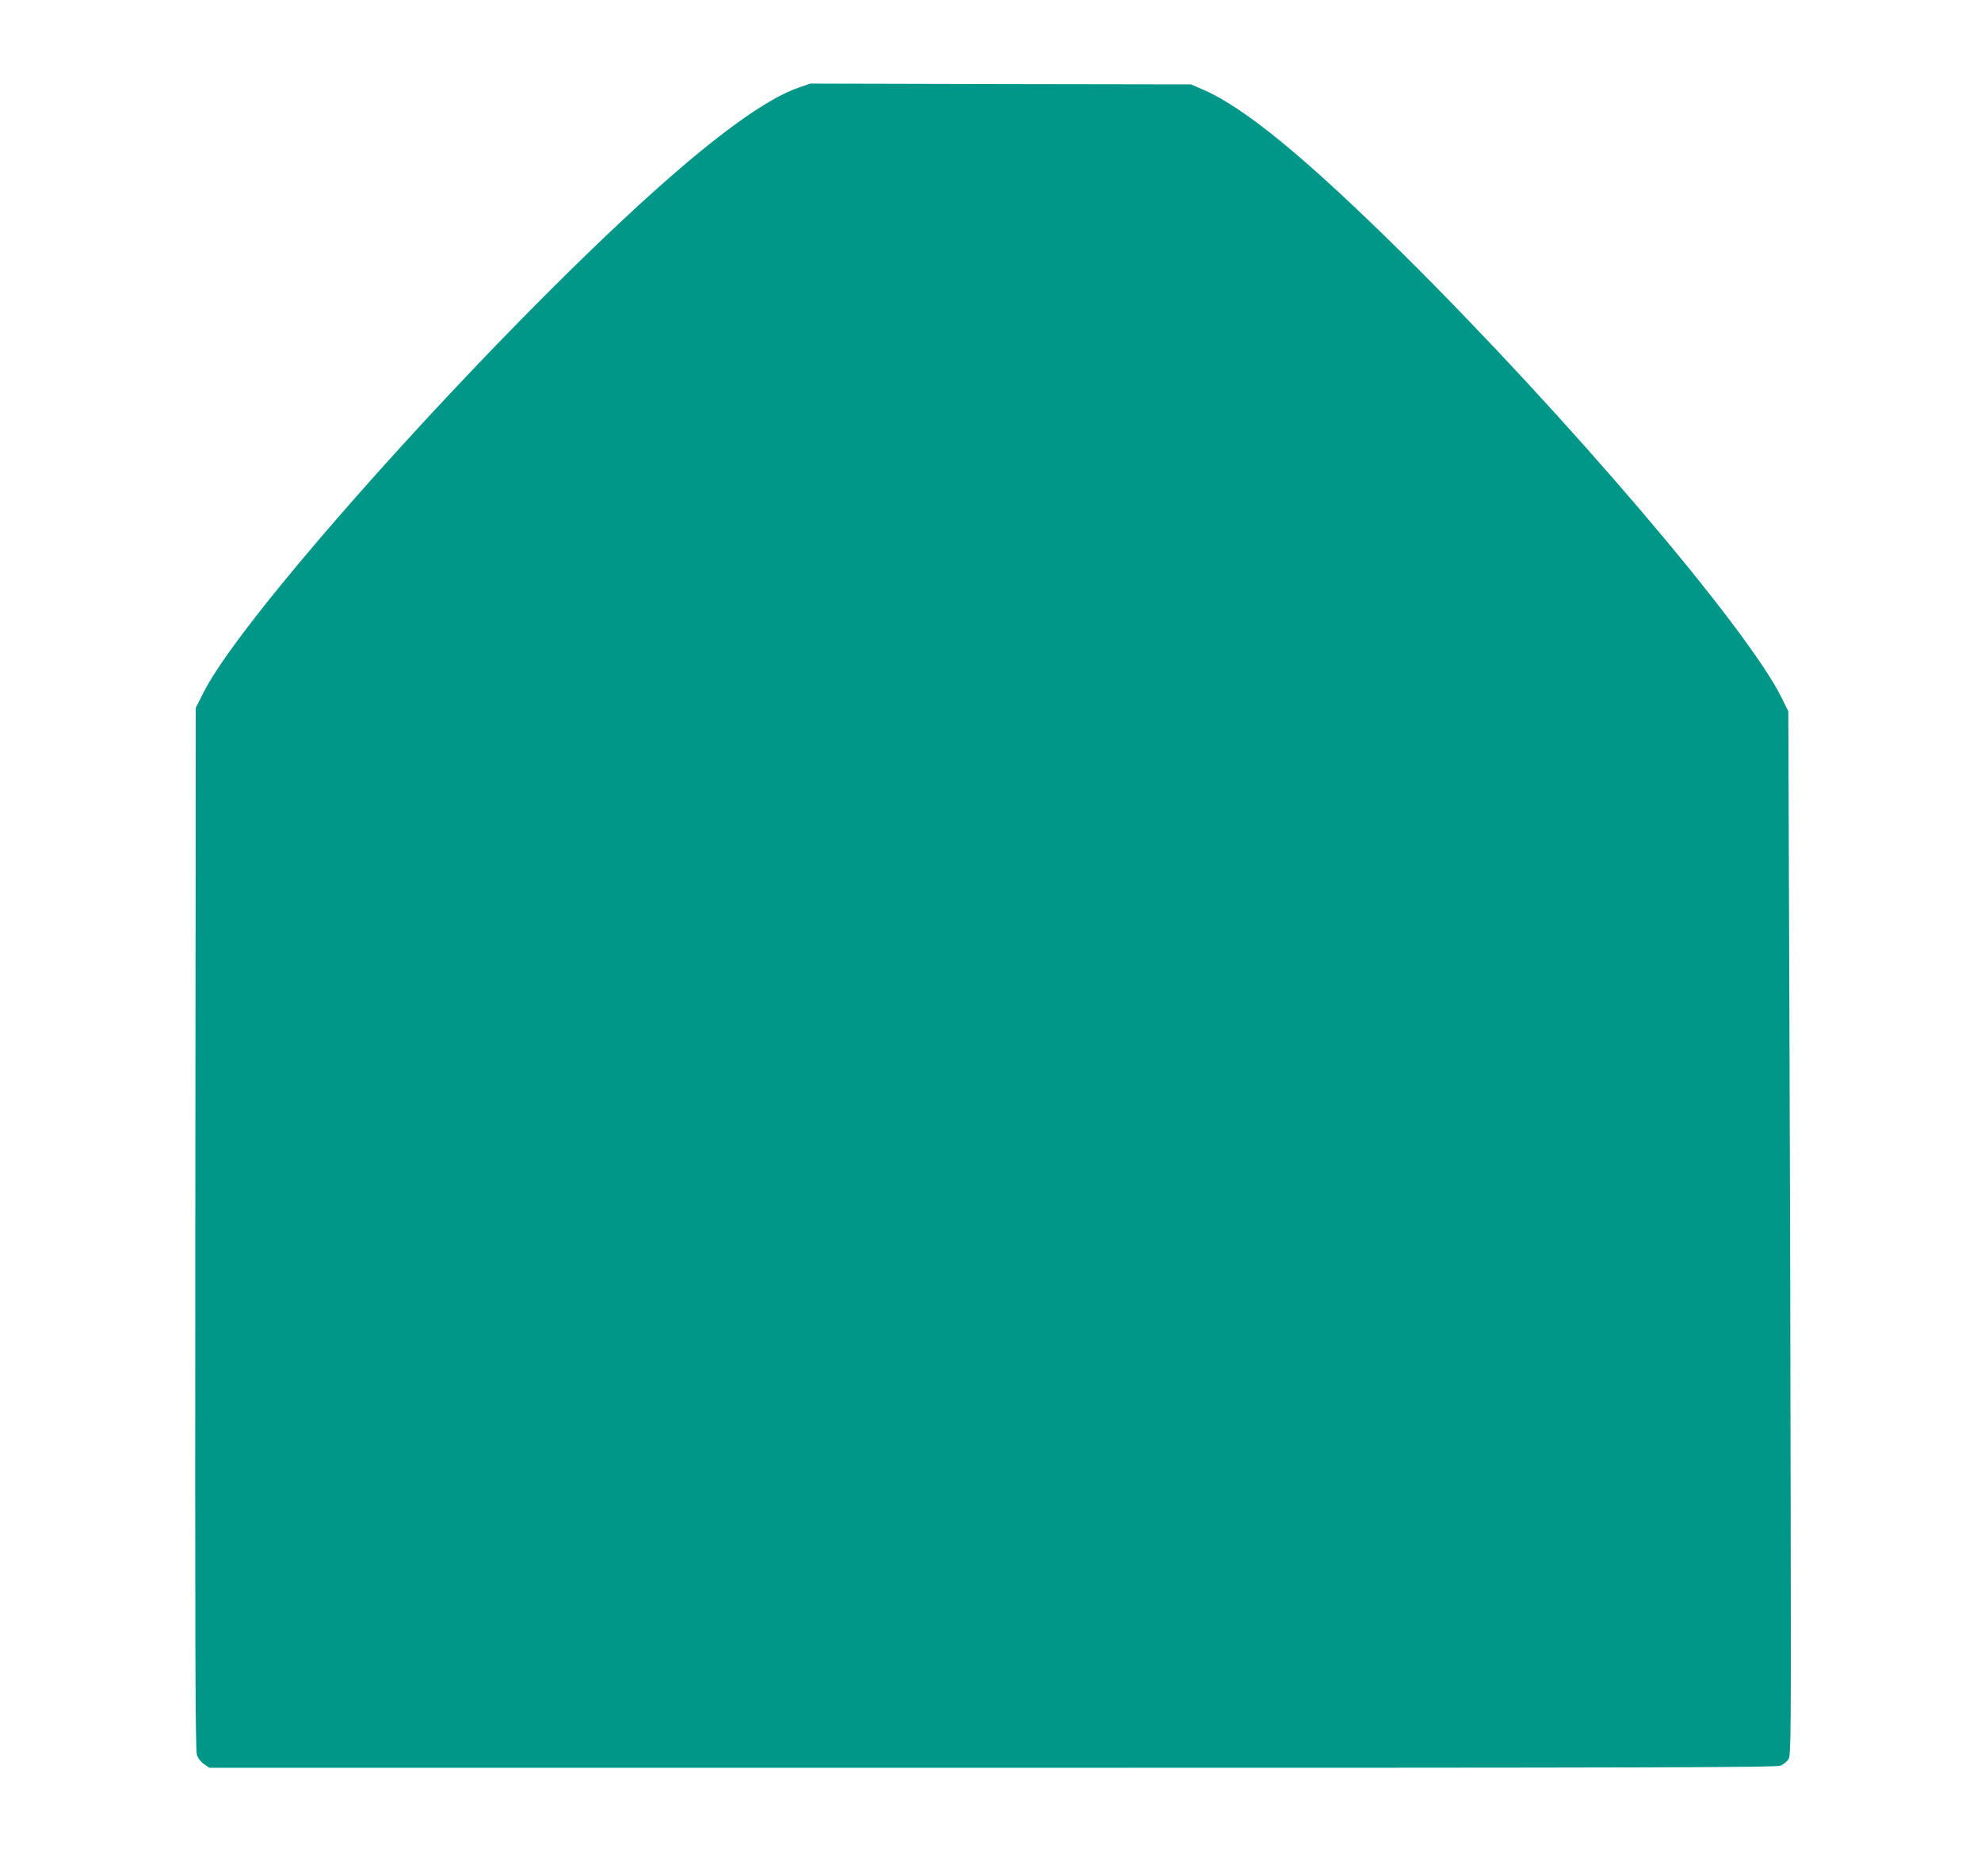 <?xml version="1.0" standalone="no"?>
<!DOCTYPE svg PUBLIC "-//W3C//DTD SVG 20010904//EN"
 "http://www.w3.org/TR/2001/REC-SVG-20010904/DTD/svg10.dtd">
<svg version="1.0" xmlns="http://www.w3.org/2000/svg"
 width="1280pt" height="1212pt" viewBox="0 0 1280 1212"
 preserveAspectRatio="xMidYMid meet">
<g transform="translate(0,1212) scale(0.1,-0.1)"
fill="#009688" stroke="none">
<path d="M5161 11554 c-204 -69 -524 -300 -951 -684 -1048 -944 -2632 -2706
-2892 -3218 l-53 -104 -3 -3363 c-2 -2679 0 -3371 10 -3401 8 -24 26 -47 47
-61 l34 -23 5059 0 c4341 0 5063 2 5093 14 18 8 41 26 51 41 16 24 17 132 14
1723 -1 933 -5 2451 -9 3372 l-6 1675 -42 85 c-221 451 -1393 1825 -2444 2866
-629 622 -1028 950 -1298 1066 l-76 33 -1230 2 -1230 3 -74 -26z"/>
</g>
</svg>
